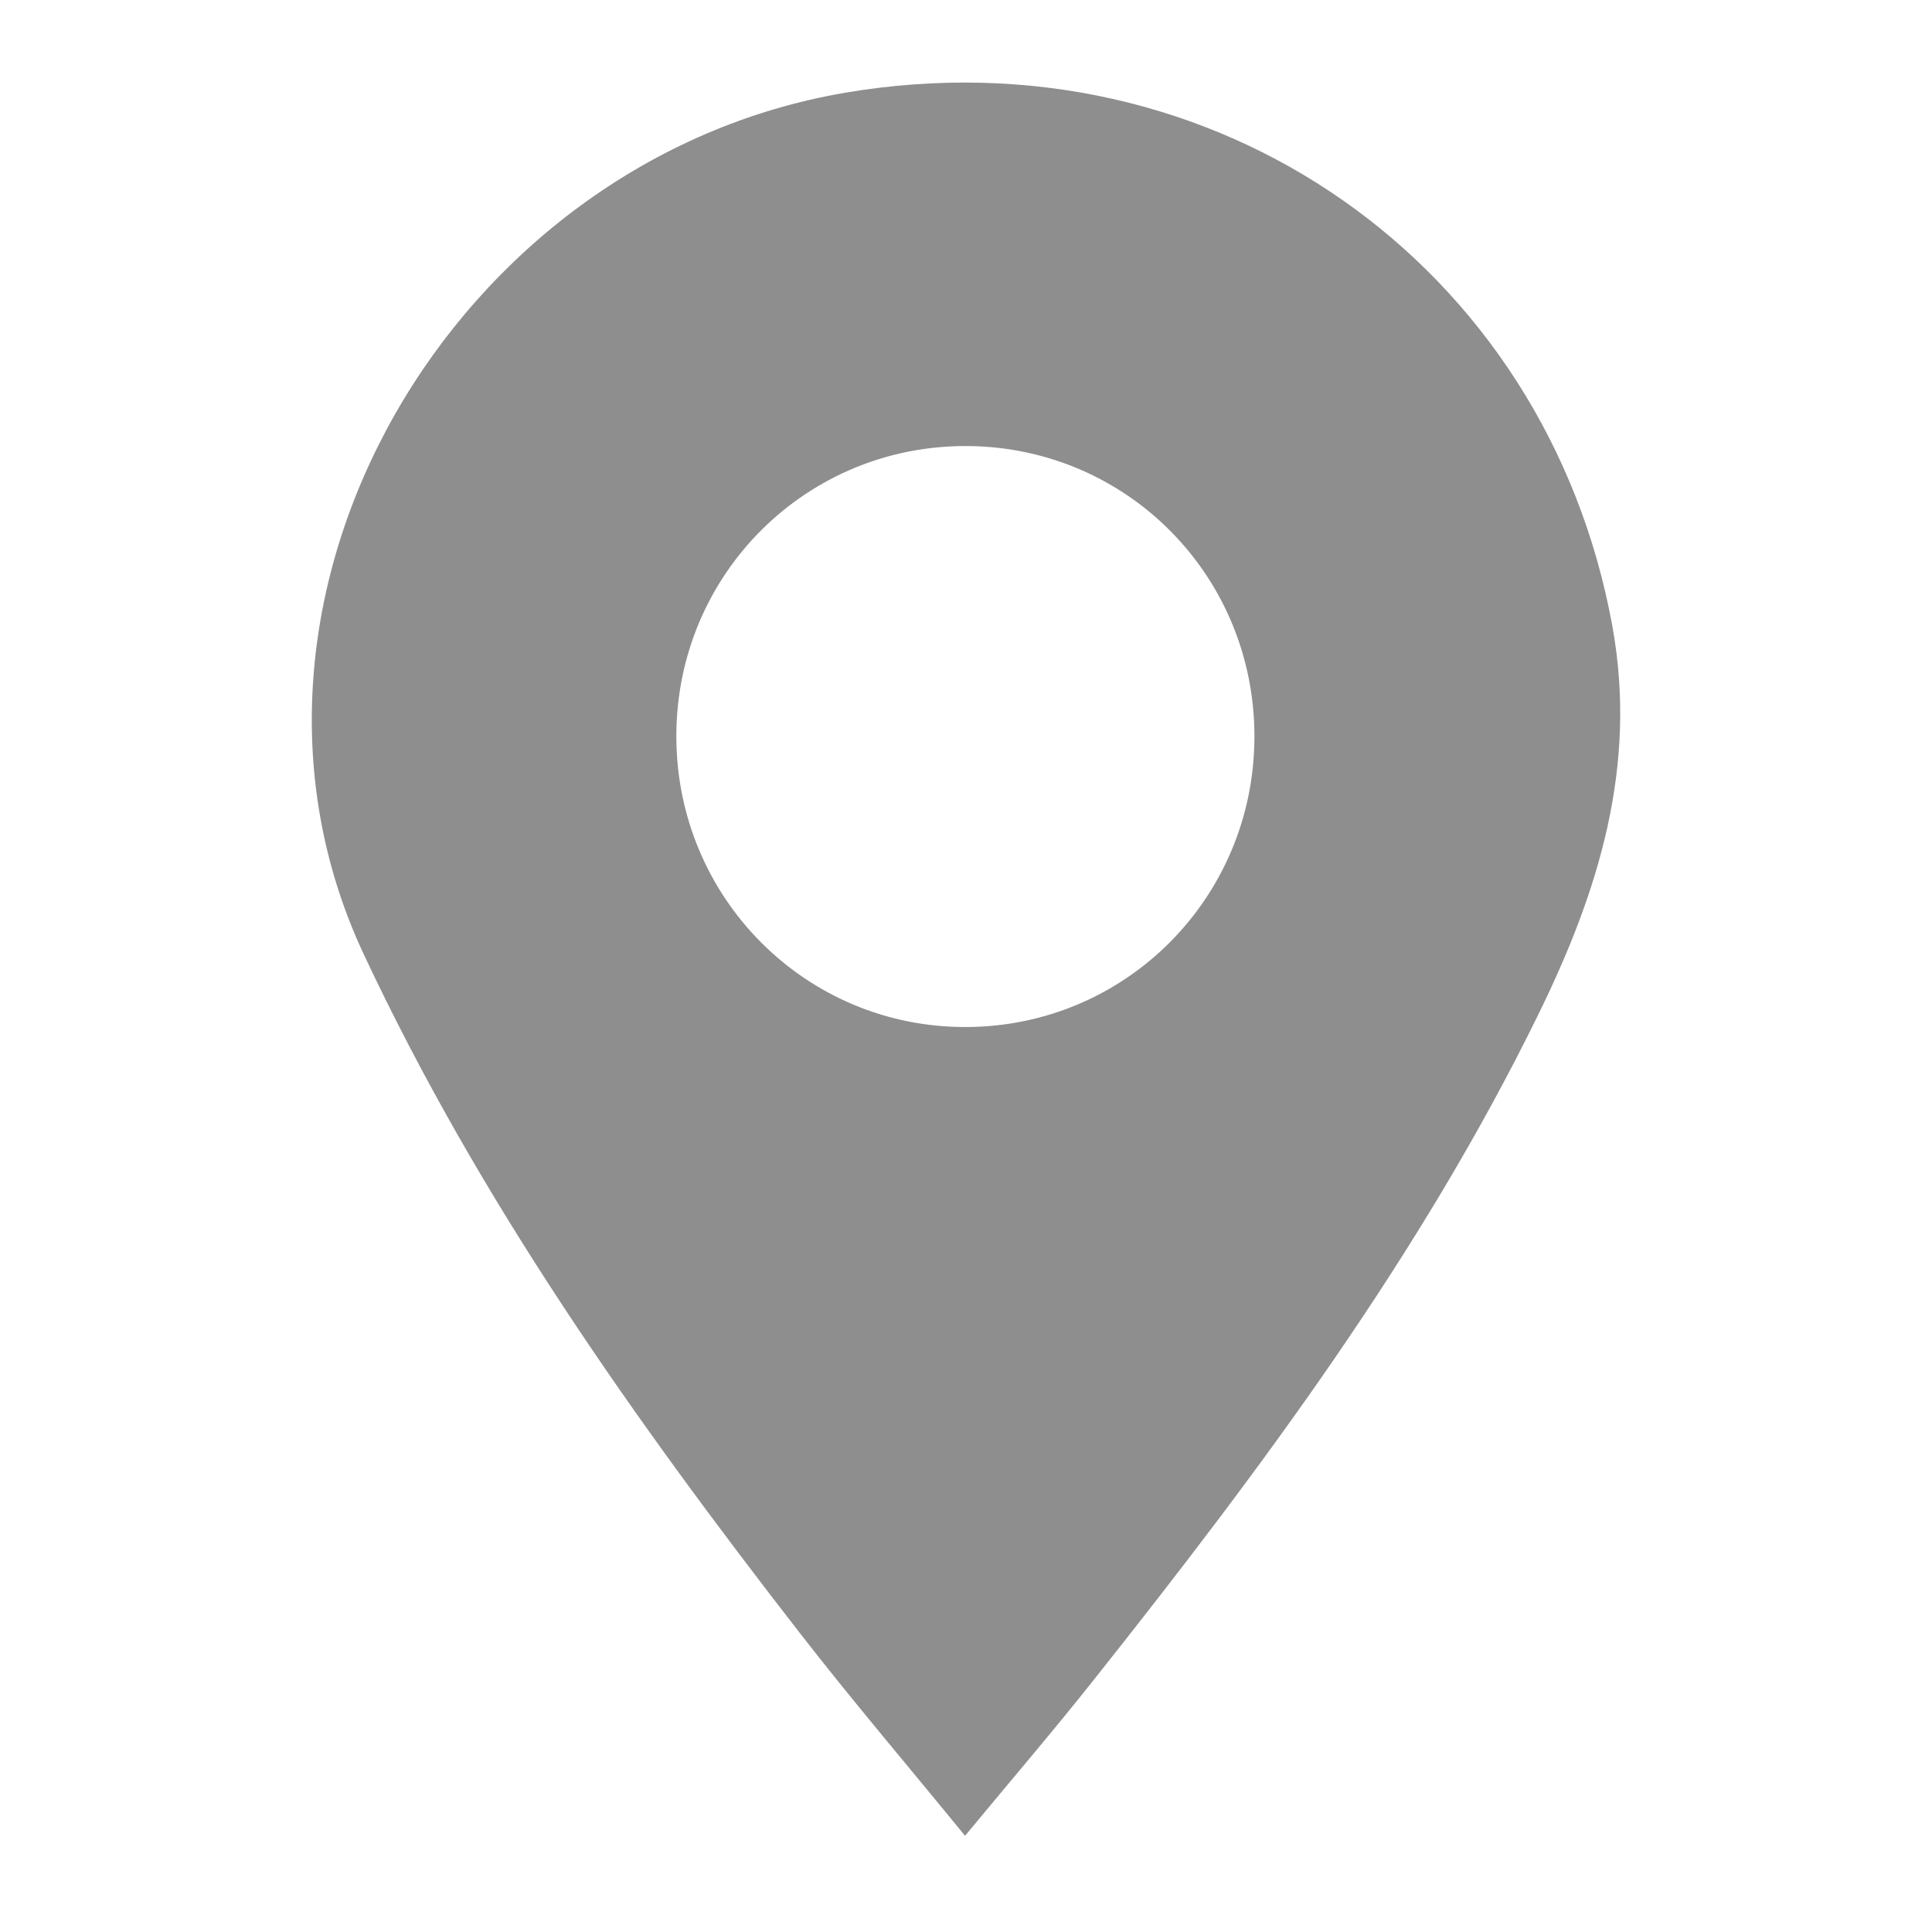 <?xml version="1.0" encoding="utf-8"?>
<!-- Generator: Adobe Illustrator 16.0.0, SVG Export Plug-In . SVG Version: 6.00 Build 0)  -->
<!DOCTYPE svg PUBLIC "-//W3C//DTD SVG 1.1//EN" "http://www.w3.org/Graphics/SVG/1.1/DTD/svg11.dtd">
<svg version="1.1" id="Livello_1" xmlns="http://www.w3.org/2000/svg" xmlns:xlink="http://www.w3.org/1999/xlink" x="0px" y="0px"
	 width="283.46px" height="283.46px" viewBox="0 0 283.46 283.46" enable-background="new 0 0 283.46 283.46" xml:space="preserve">
<g>
	<path fill-rule="evenodd" clip-rule="evenodd" fill="#8E8E8E" d="M141.589,269.347c-8.41-10.305-16.605-19.908-24.34-29.881
		c-24.257-31.236-46.968-63.373-63.89-99.476C28.847,87.679,66.479,23.338,124.078,13.592
		c54.263-9.178,102.825,25.253,112.48,78.247c3.746,20.627-2.053,39.067-10.893,57.078c-17.311,35.32-40.651,66.629-64.969,97.273
		C154.65,253.833,148.302,261.228,141.589,269.347z M184.049,108.151c0.056-23.535-18.542-42.459-41.955-42.707
		c-23.674-0.243-42.807,18.71-42.861,42.472c-0.055,23.784,19.005,42.908,42.627,42.766
		C165.252,150.558,183.989,131.663,184.049,108.151z"/>
</g>
</svg>
